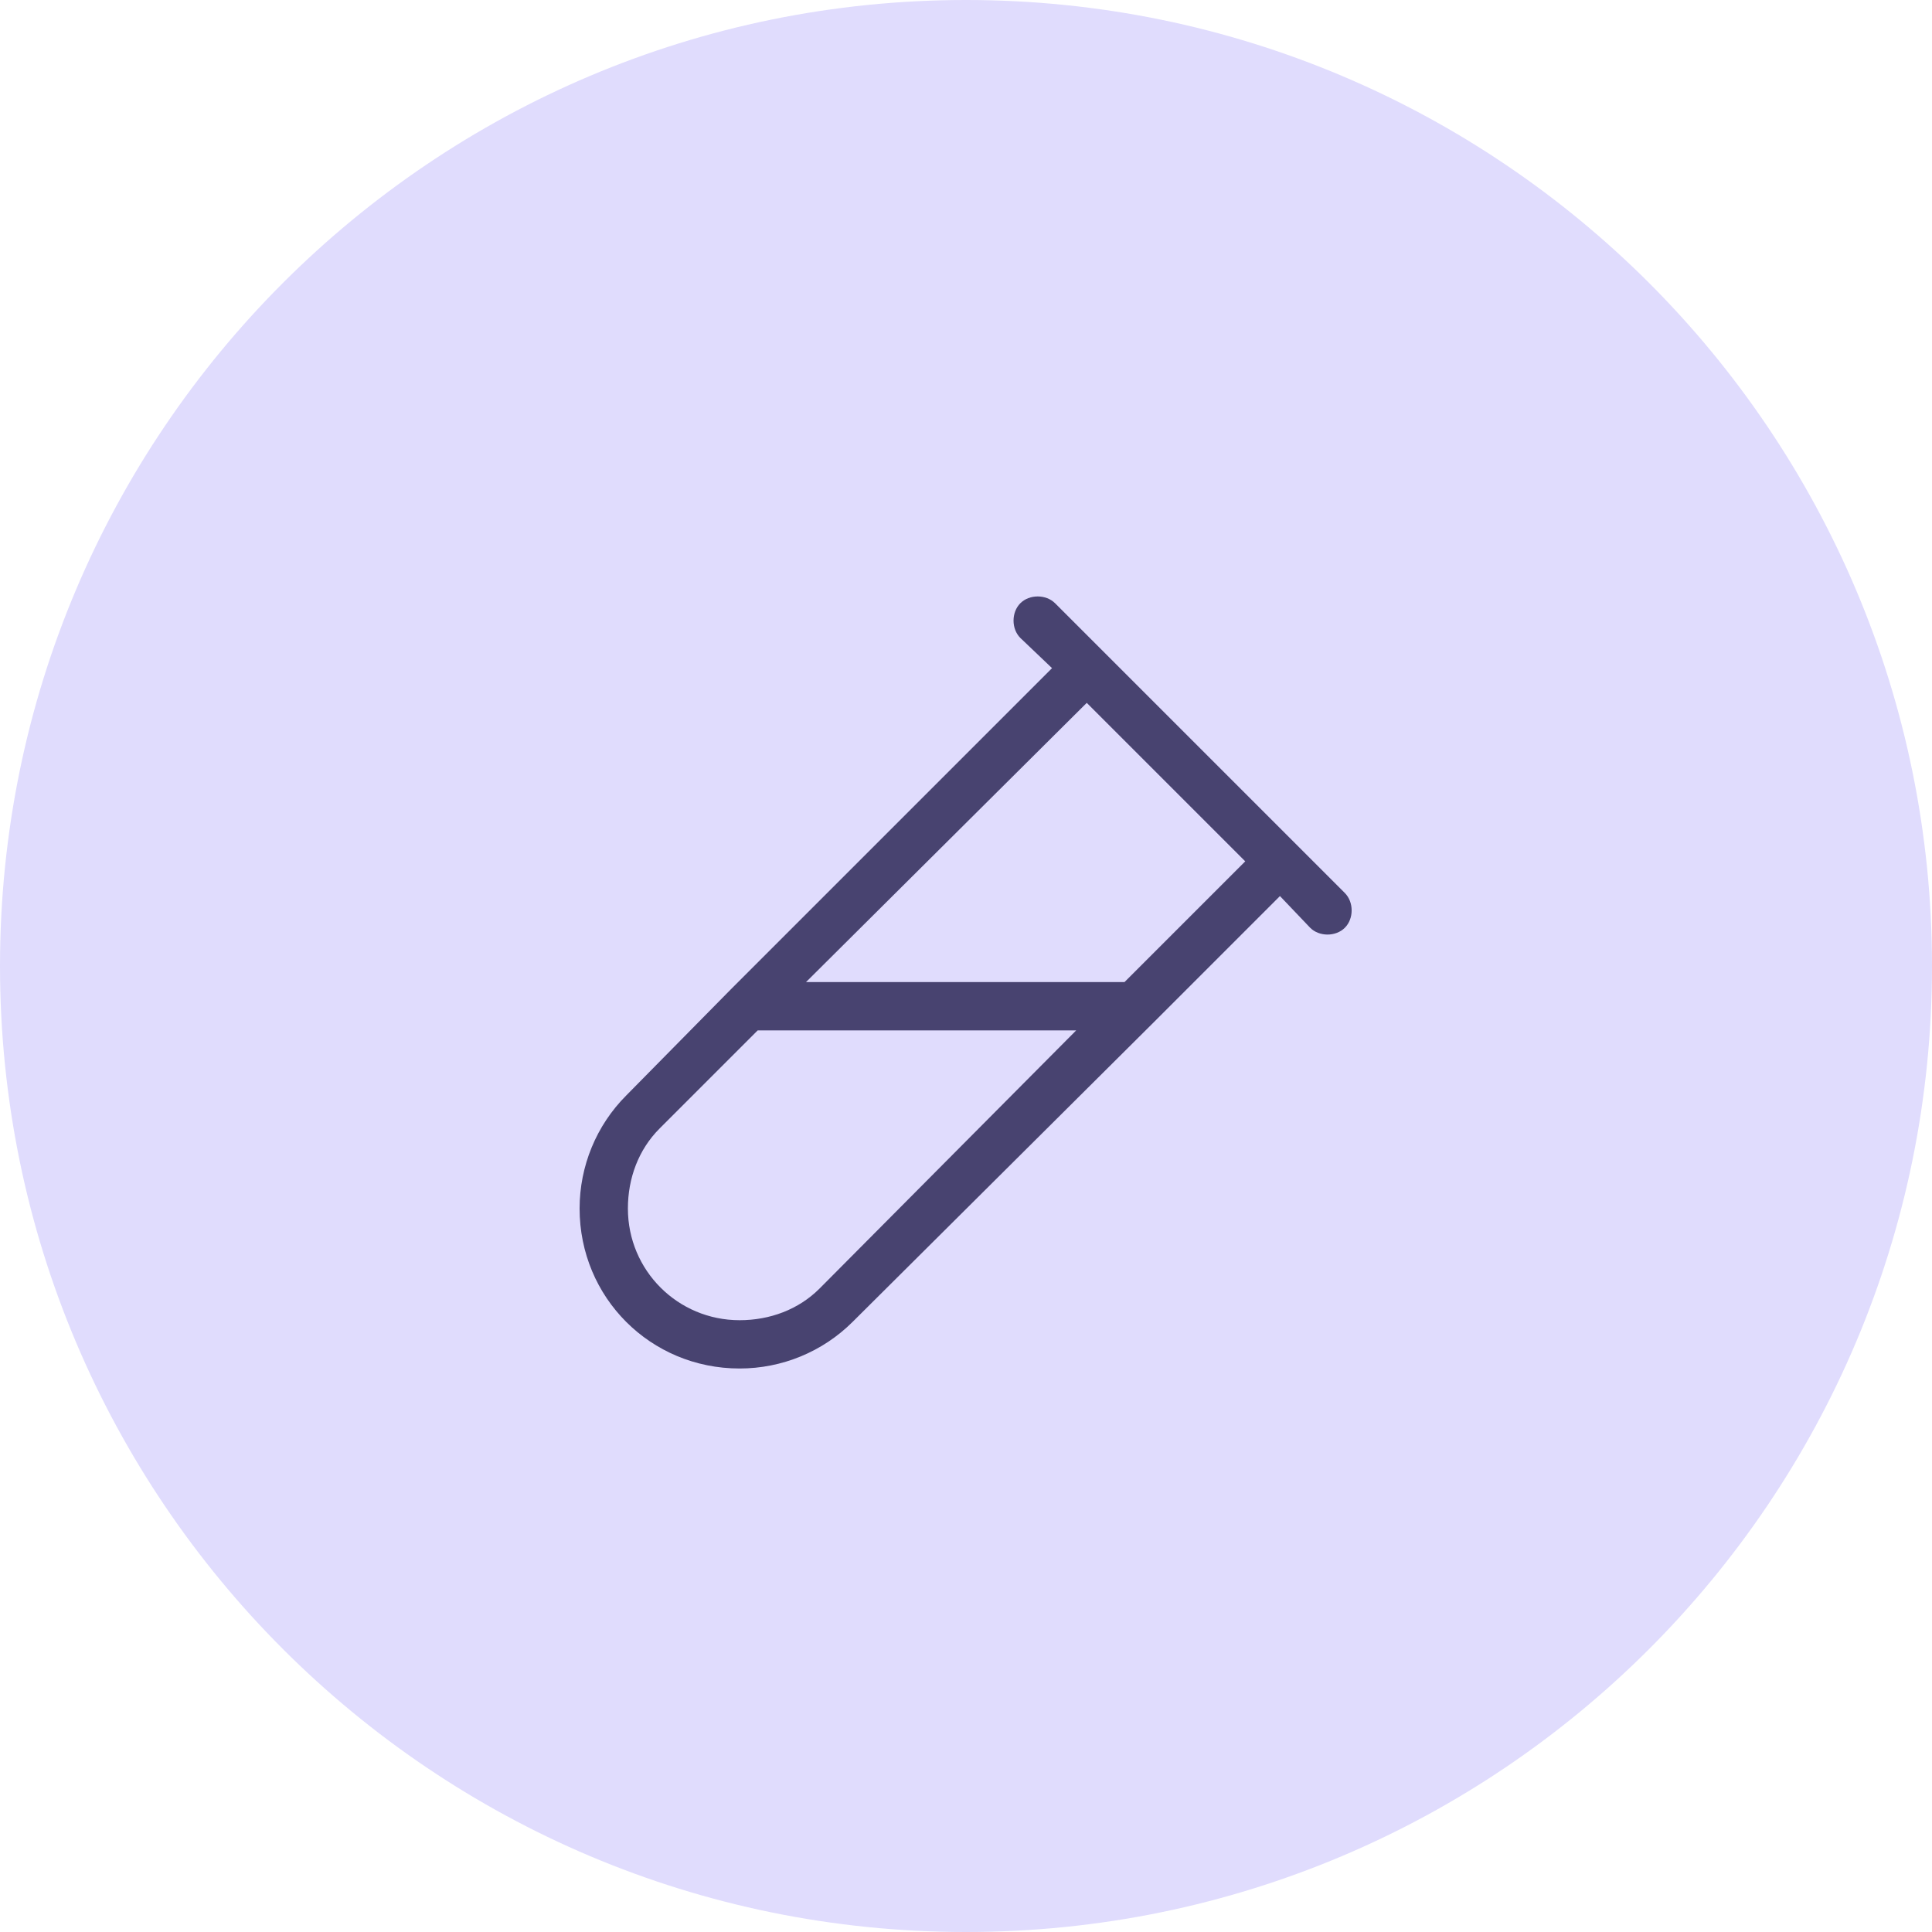 <svg width="60" height="60" viewBox="0 0 60 60" fill="none" xmlns="http://www.w3.org/2000/svg">
<path d="M0 30C0 13.431 13.431 0 30 0C46.569 0 60 13.431 60 30C60 46.569 46.569 60 30 60C13.431 60 0 46.569 0 30Z" fill="#E0DCFD"/>
<path d="M31.688 18.734C31.969 18.453 32.484 18.453 32.766 18.734L34.266 20.234L40.266 26.234L41.766 27.734C42.047 28.016 42.047 28.531 41.766 28.812C41.484 29.094 40.969 29.094 40.688 28.812L39.75 27.828L35.766 31.812L26.484 41.047C25.547 41.984 24.281 42.5 22.969 42.5C20.203 42.5 18 40.297 18 37.531C18 36.219 18.516 34.953 19.453 34.016L22.688 30.734L32.672 20.75L31.688 19.812C31.406 19.531 31.406 19.016 31.688 18.734ZM33.75 21.828L25.031 30.5H34.922L38.672 26.75L33.75 21.828ZM33.422 32H23.531L20.484 35.047C19.828 35.703 19.5 36.594 19.5 37.531C19.5 39.453 21.047 41 22.969 41C23.906 41 24.797 40.672 25.453 40.016L33.422 32Z" fill="#484370"/>
</svg>

